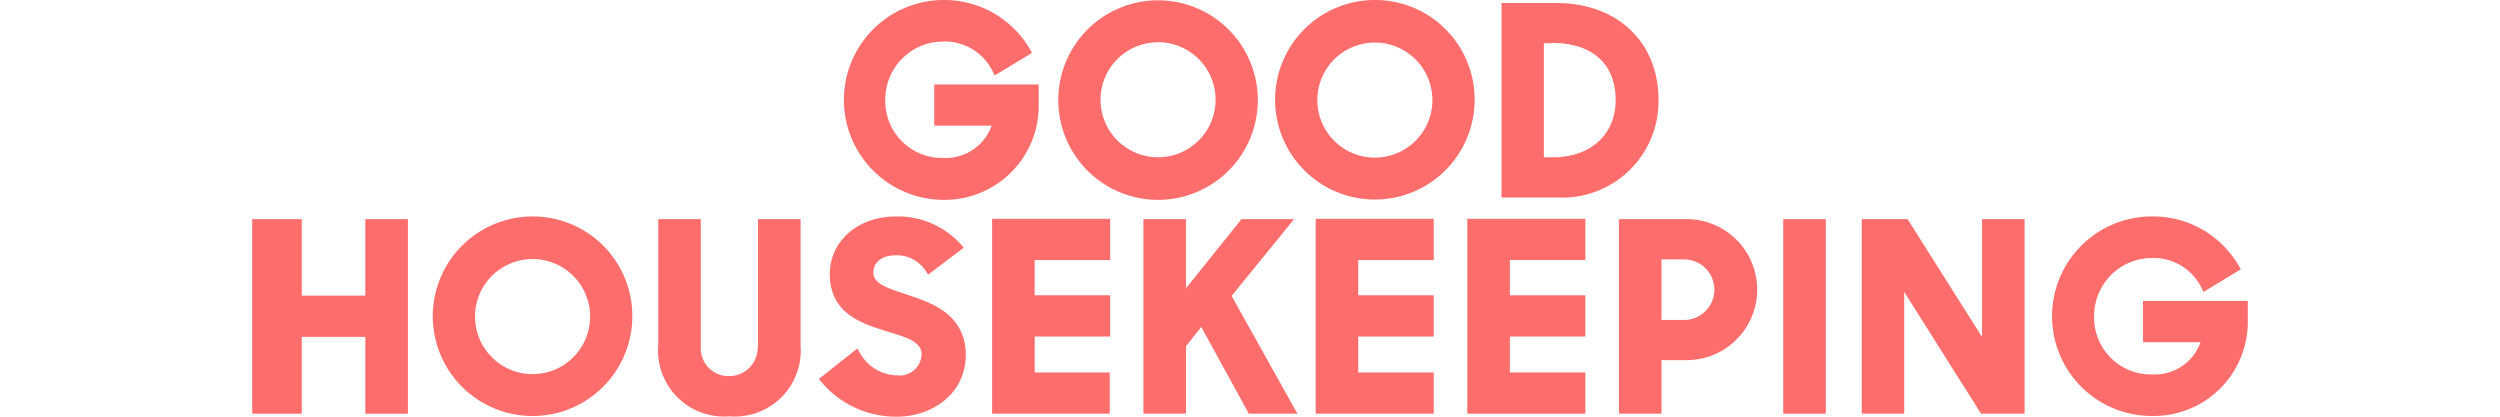 <svg xmlns="http://www.w3.org/2000/svg" xmlns:xlink="http://www.w3.org/1999/xlink" width="180" height="30" viewBox="0 0 180 30"><defs><style>.a{fill:#fff;stroke:#707070;}.b{clip-path:url(#a);}.c{fill:#fd6d6c;}</style><clipPath id="a"><rect class="a" width="180" height="30" transform="translate(1368 796)"/></clipPath></defs><g class="b" transform="translate(-1368 -796)"><g transform="translate(1381.204 733.845)"><path class="c" d="M13.1,83.44H8.524V77.933H4.956V91.939H8.524V86.409H13.1v5.531h3.065V77.933H13.1V83.44"/><path class="c" d="M92.442,91.939h8.5V88.971H95.507V86.385h5.435V83.416H95.507V80.878h5.435V77.909h-8.5v14.03"/><path class="c" d="M41.349,87.175a2.049,2.049,0,0,1-2.083,2.059,1.99,1.99,0,0,1-2.011-2.059V77.933H34.19v9.074a4.754,4.754,0,0,0,5.124,5.124,4.754,4.754,0,0,0,5.124-5.124V77.933H41.373v9.242"/><path class="c" d="M25.164,77.741a7.183,7.183,0,1,0,7.159,7.183,7.163,7.163,0,0,0-7.159-7.183Zm0,11.349a4.142,4.142,0,1,1,4.118-4.142,4.134,4.134,0,0,1-4.118,4.142Z"/><path class="c" d="M141.093,83.823v2.969h4.142a3.5,3.5,0,0,1-3.472,2.322,4.091,4.091,0,0,1-4.19-4.19,4.164,4.164,0,0,1,4.118-4.19,3.836,3.836,0,0,1,3.639,2.2l.12.239,2.682-1.628-.12-.215a7.144,7.144,0,0,0-6.345-3.591,7.183,7.183,0,1,0,.12,14.366,6.776,6.776,0,0,0,6.848-6.991V83.823h-7.542"/><path class="c" d="M129.481,86.385l-5.339-8.452h-3.3V91.939H123.9V83.176l5.531,8.763h3.136V77.933h-3.065v8.452"/><path class="c" d="M115.188,77.933h3.065V91.939h-3.065Z"/><path class="c" d="M81.524,91.939h8.5V88.971H84.589V86.385h5.435V83.416H84.589V80.878h5.435V77.909h-8.5v14.03"/><path class="c" d="M52.243,83.416l-.287-.1c-1.413-.455-2.275-.79-2.275-1.532,0-.766.623-1.245,1.6-1.245a2.476,2.476,0,0,1,2.2,1.173l.144.215,2.562-1.939L56,79.777a6.077,6.077,0,0,0-4.717-2.035c-2.706,0-4.741,1.772-4.741,4.142,0,2.849,2.322,3.567,4,4.094l.215.072c1.293.383,2.394.718,2.394,1.6a1.582,1.582,0,0,1-1.772,1.532,3.154,3.154,0,0,1-2.706-1.676l-.144-.263-2.777,2.2.168.192A7,7,0,0,0,51.4,92.155c2.394,0,4.932-1.556,4.932-4.477-.024-2.945-2.586-3.759-4.094-4.262"/><path class="c" d="M108.244,77.933H103.36V91.939h3.065V88.085h1.8a5.076,5.076,0,1,0,.024-10.152Zm-1.82,2.9h1.628a2.179,2.179,0,1,1,0,4.358h-1.628V80.83Z"/><path class="c" d="M58.2,91.939h8.5V88.971H61.293V86.385h5.435V83.416H61.293V80.878h5.435V77.909h-8.5v14.03"/><path class="c" d="M79.968,77.933H76.185l-4,4.98v-4.98H69.122V91.939h3.065v-4.86l1.1-1.389,3.424,6.249h3.5l-4.741-8.476,4.5-5.531"/><path class="c" d="M106.209,69.362c0-4.19-2.969-6.991-7.374-6.991H94.908V76.377h4.046a6.936,6.936,0,0,0,7.255-7.015Zm-7.686-4.118c2.921,0,4.6,1.508,4.6,4.118,0,2.466-1.8,4.118-4.5,4.118h-.67V65.267h.575Z"/><path class="c" d="M70.128,76.544a7.183,7.183,0,1,0-7.135-7.183,7.183,7.183,0,0,0,7.135,7.183Zm0-11.349a4.142,4.142,0,1,1-4.094,4.142A4.138,4.138,0,0,1,70.128,65.2Z"/><path class="c" d="M85.81,62.155a7.183,7.183,0,1,0,7.159,7.183,7.163,7.163,0,0,0-7.159-7.183Zm0,11.349a4.142,4.142,0,1,1,4.118-4.142A4.134,4.134,0,0,1,85.81,73.5Z"/><path class="c" d="M54.733,76.544a6.776,6.776,0,0,0,6.848-6.991V68.236H54.062v2.969H58.2a3.526,3.526,0,0,1-3.472,2.322,4.091,4.091,0,0,1-4.19-4.19,4.164,4.164,0,0,1,4.118-4.19,3.836,3.836,0,0,1,3.639,2.2l.12.239L61.1,65.962l-.12-.215a7.144,7.144,0,0,0-6.345-3.591,7.195,7.195,0,0,0,.1,14.389"/></g></g></svg>